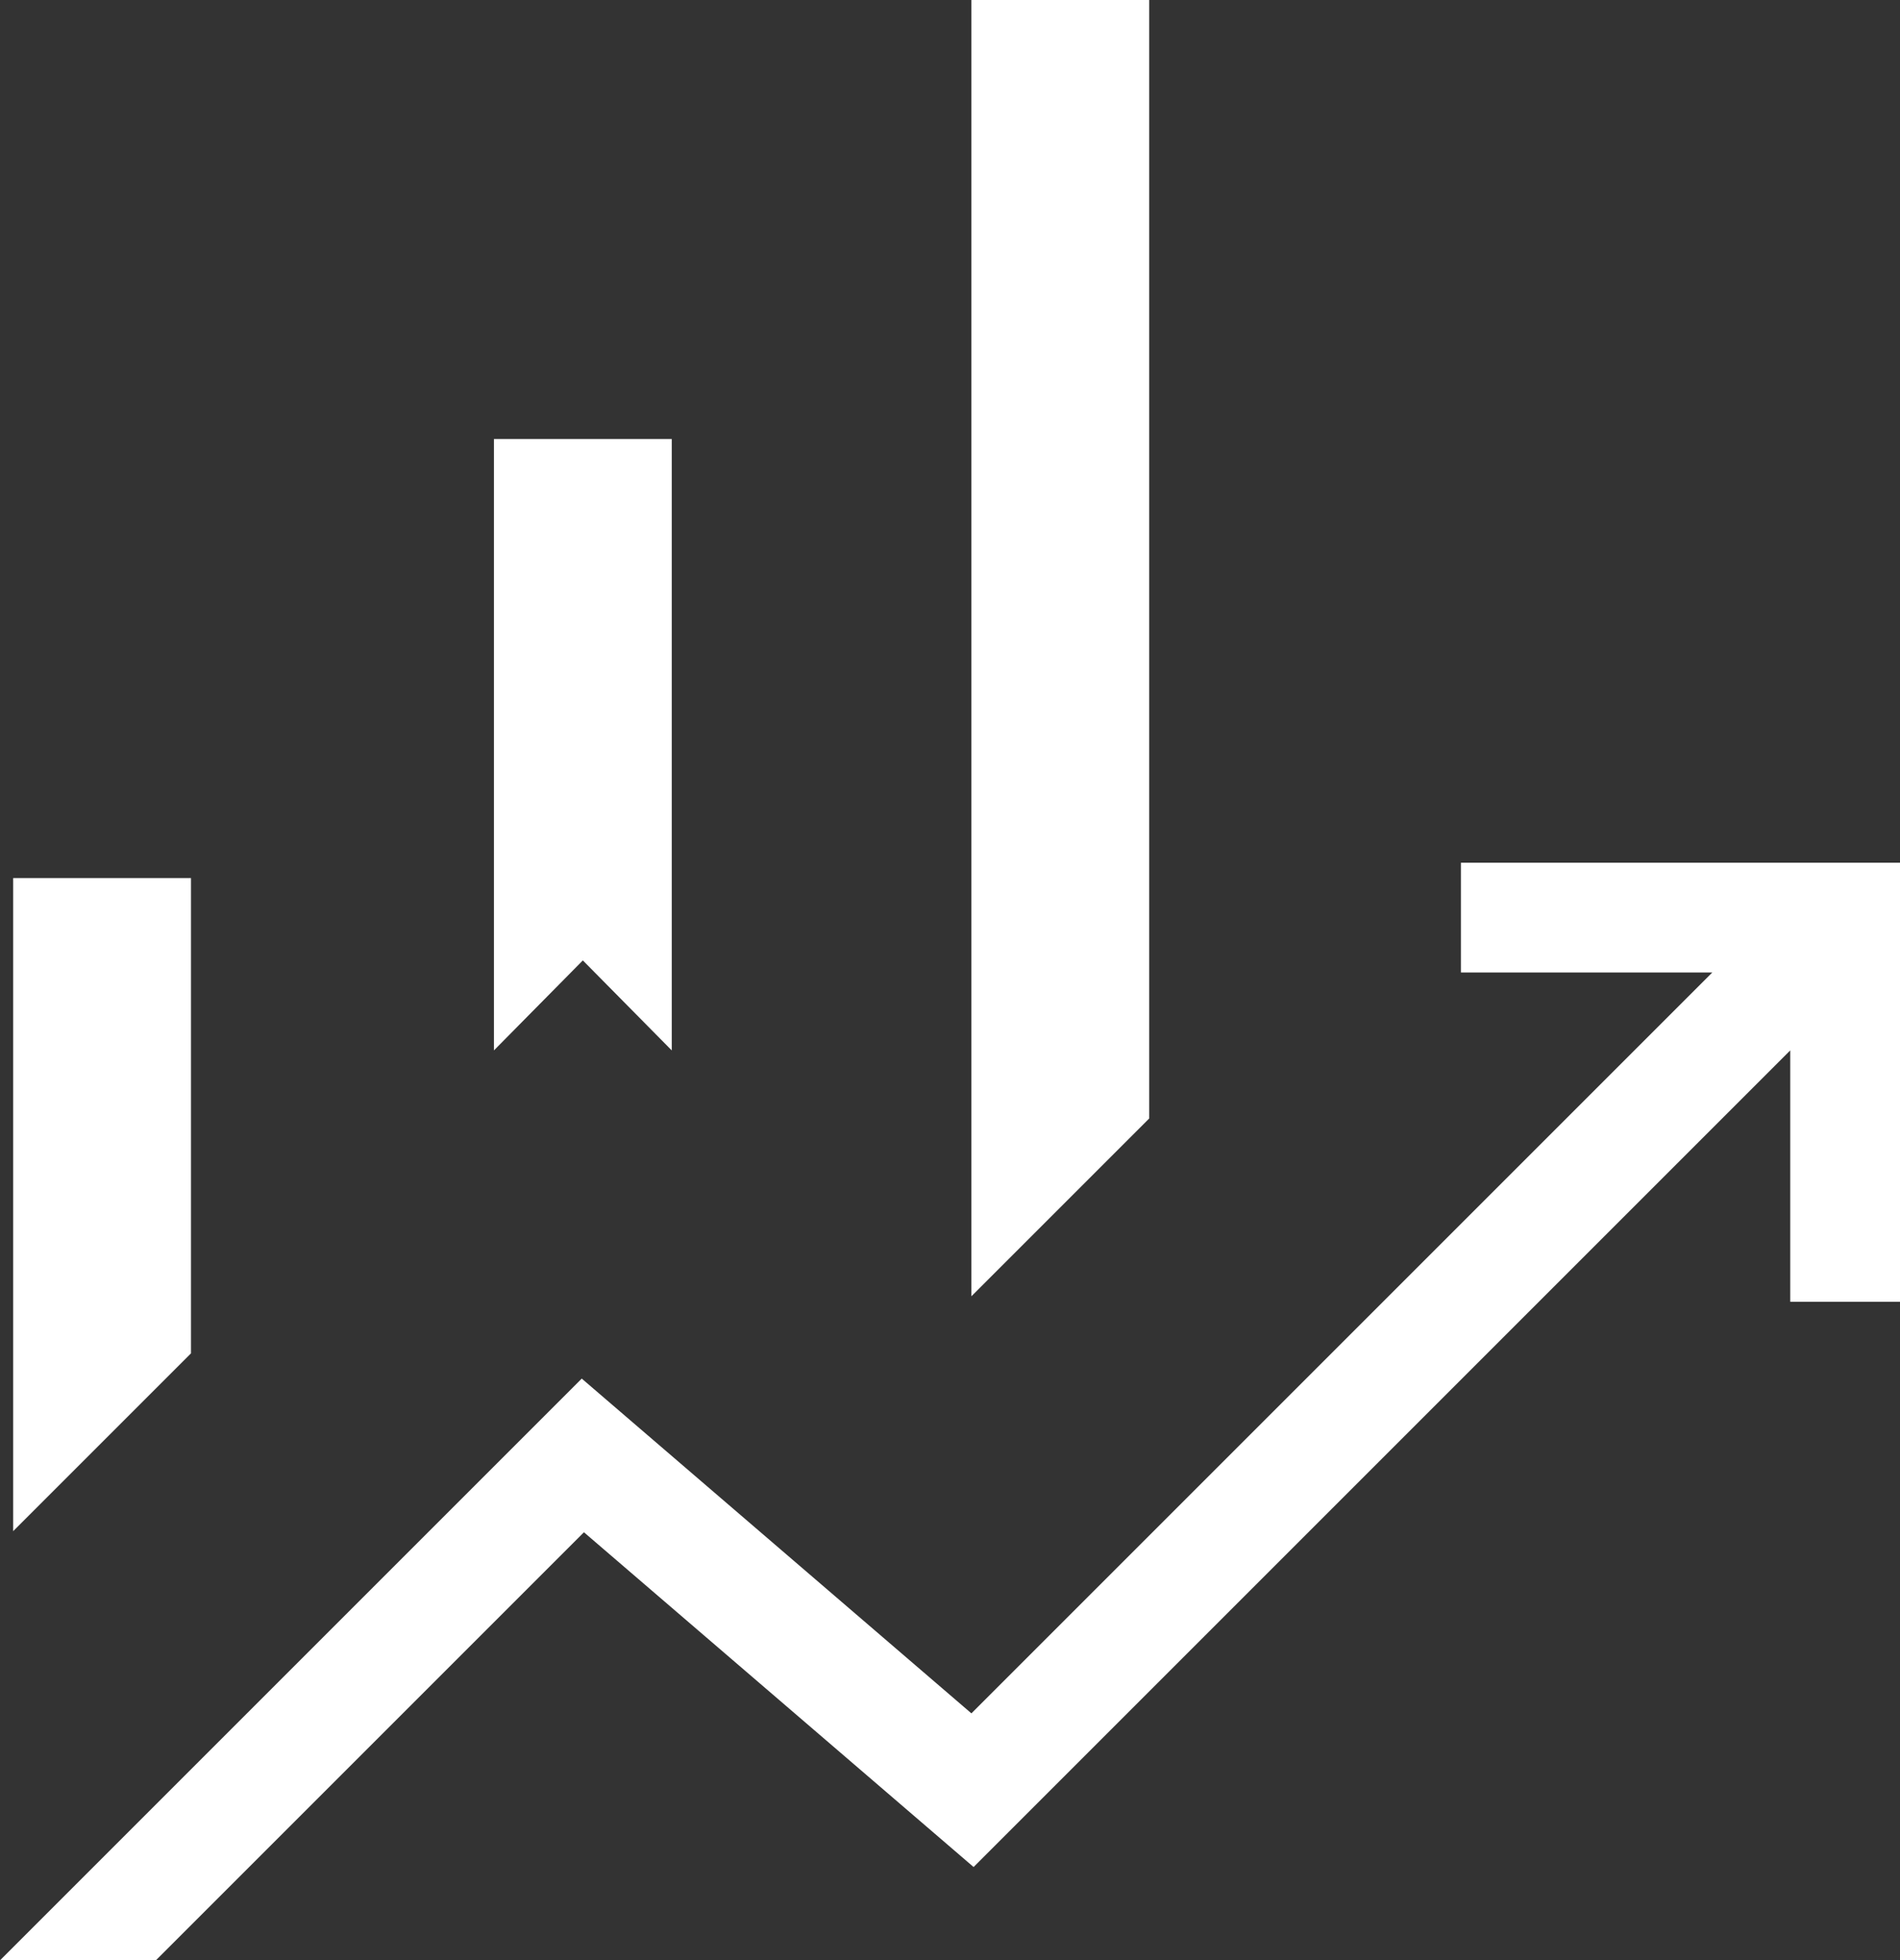 <?xml version="1.0" encoding="UTF-8"?>
<svg id="Layer_2" data-name="Layer 2" xmlns="http://www.w3.org/2000/svg" viewBox="0 0 17.31 17.86">
  <rect x="0" y="0" width="17.31" height="17.86" fill="#333333" stroke="none"/>
  <defs>
    <style>
      .cls-1 {
        fill: #fff;
      }
    </style>
  </defs>
  <g id="Layer_1-2" data-name="Layer 1">
    <path class="cls-1" d="M4.5,9.57v-5.57h1.62v5.57l-.81-.82-.81.82ZM8.85,11.8V0h1.62v10.19l-1.62,1.62ZM.12,13.95v-5.95h1.62v4.33S.12,13.95.12,13.95ZM0,17.86l5.3-5.3,3.55,3.05,6.75-6.75h-2.29v-1h4v4h-1v-2.29l-7.44,7.44-3.55-3.05-3.9,3.9H0Z"/>
  </g>
</svg>